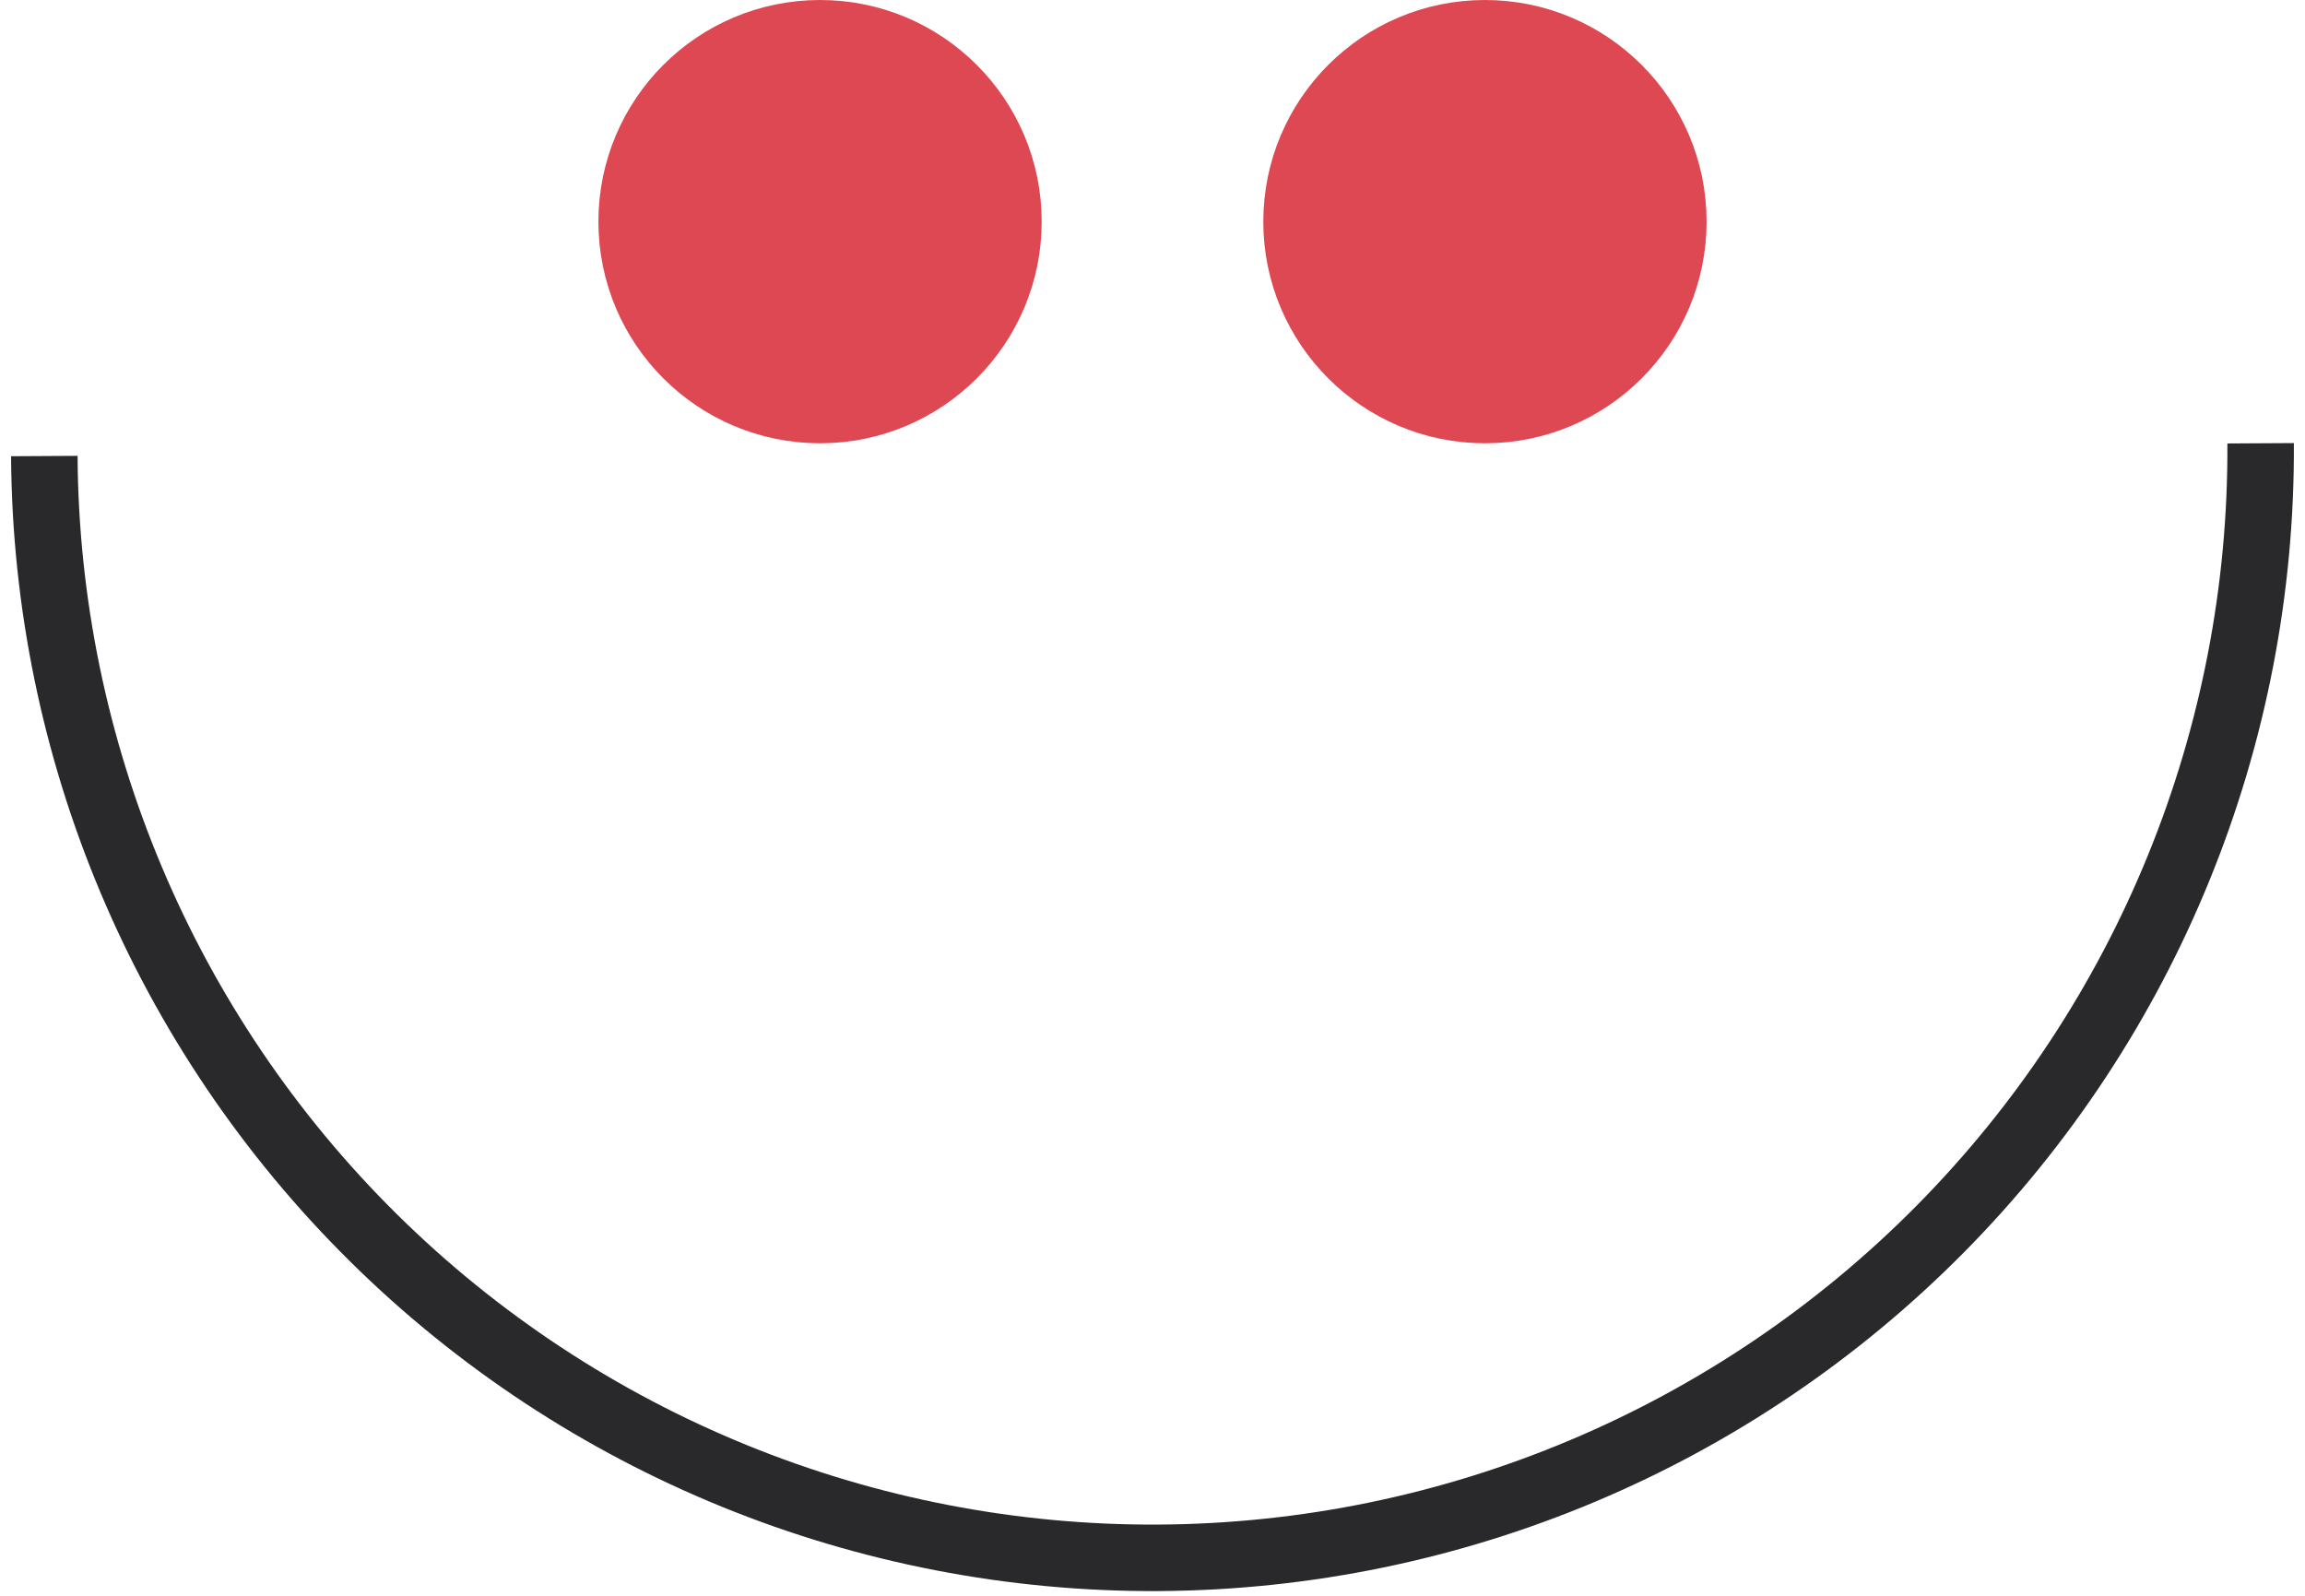 <?xml version="1.0" encoding="UTF-8"?> <svg xmlns="http://www.w3.org/2000/svg" width="104" height="72" viewBox="0 0 104 72" fill="none"> <path d="M2 20.576C2.076 33.836 7.417 46.523 16.848 55.846C26.278 65.169 39.026 70.363 52.287 70.287C65.547 70.211 78.234 64.87 87.557 55.439C96.88 46.008 102.074 33.261 101.998 20" stroke="#29292C" stroke-width="3"></path> <circle cx="37" cy="10" r="8.5" fill="#DE4852" stroke="#DE4852" stroke-width="3"></circle> <circle cx="67" cy="10" r="8.5" fill="#DE4852" stroke="#DE4852" stroke-width="3"></circle> </svg> 